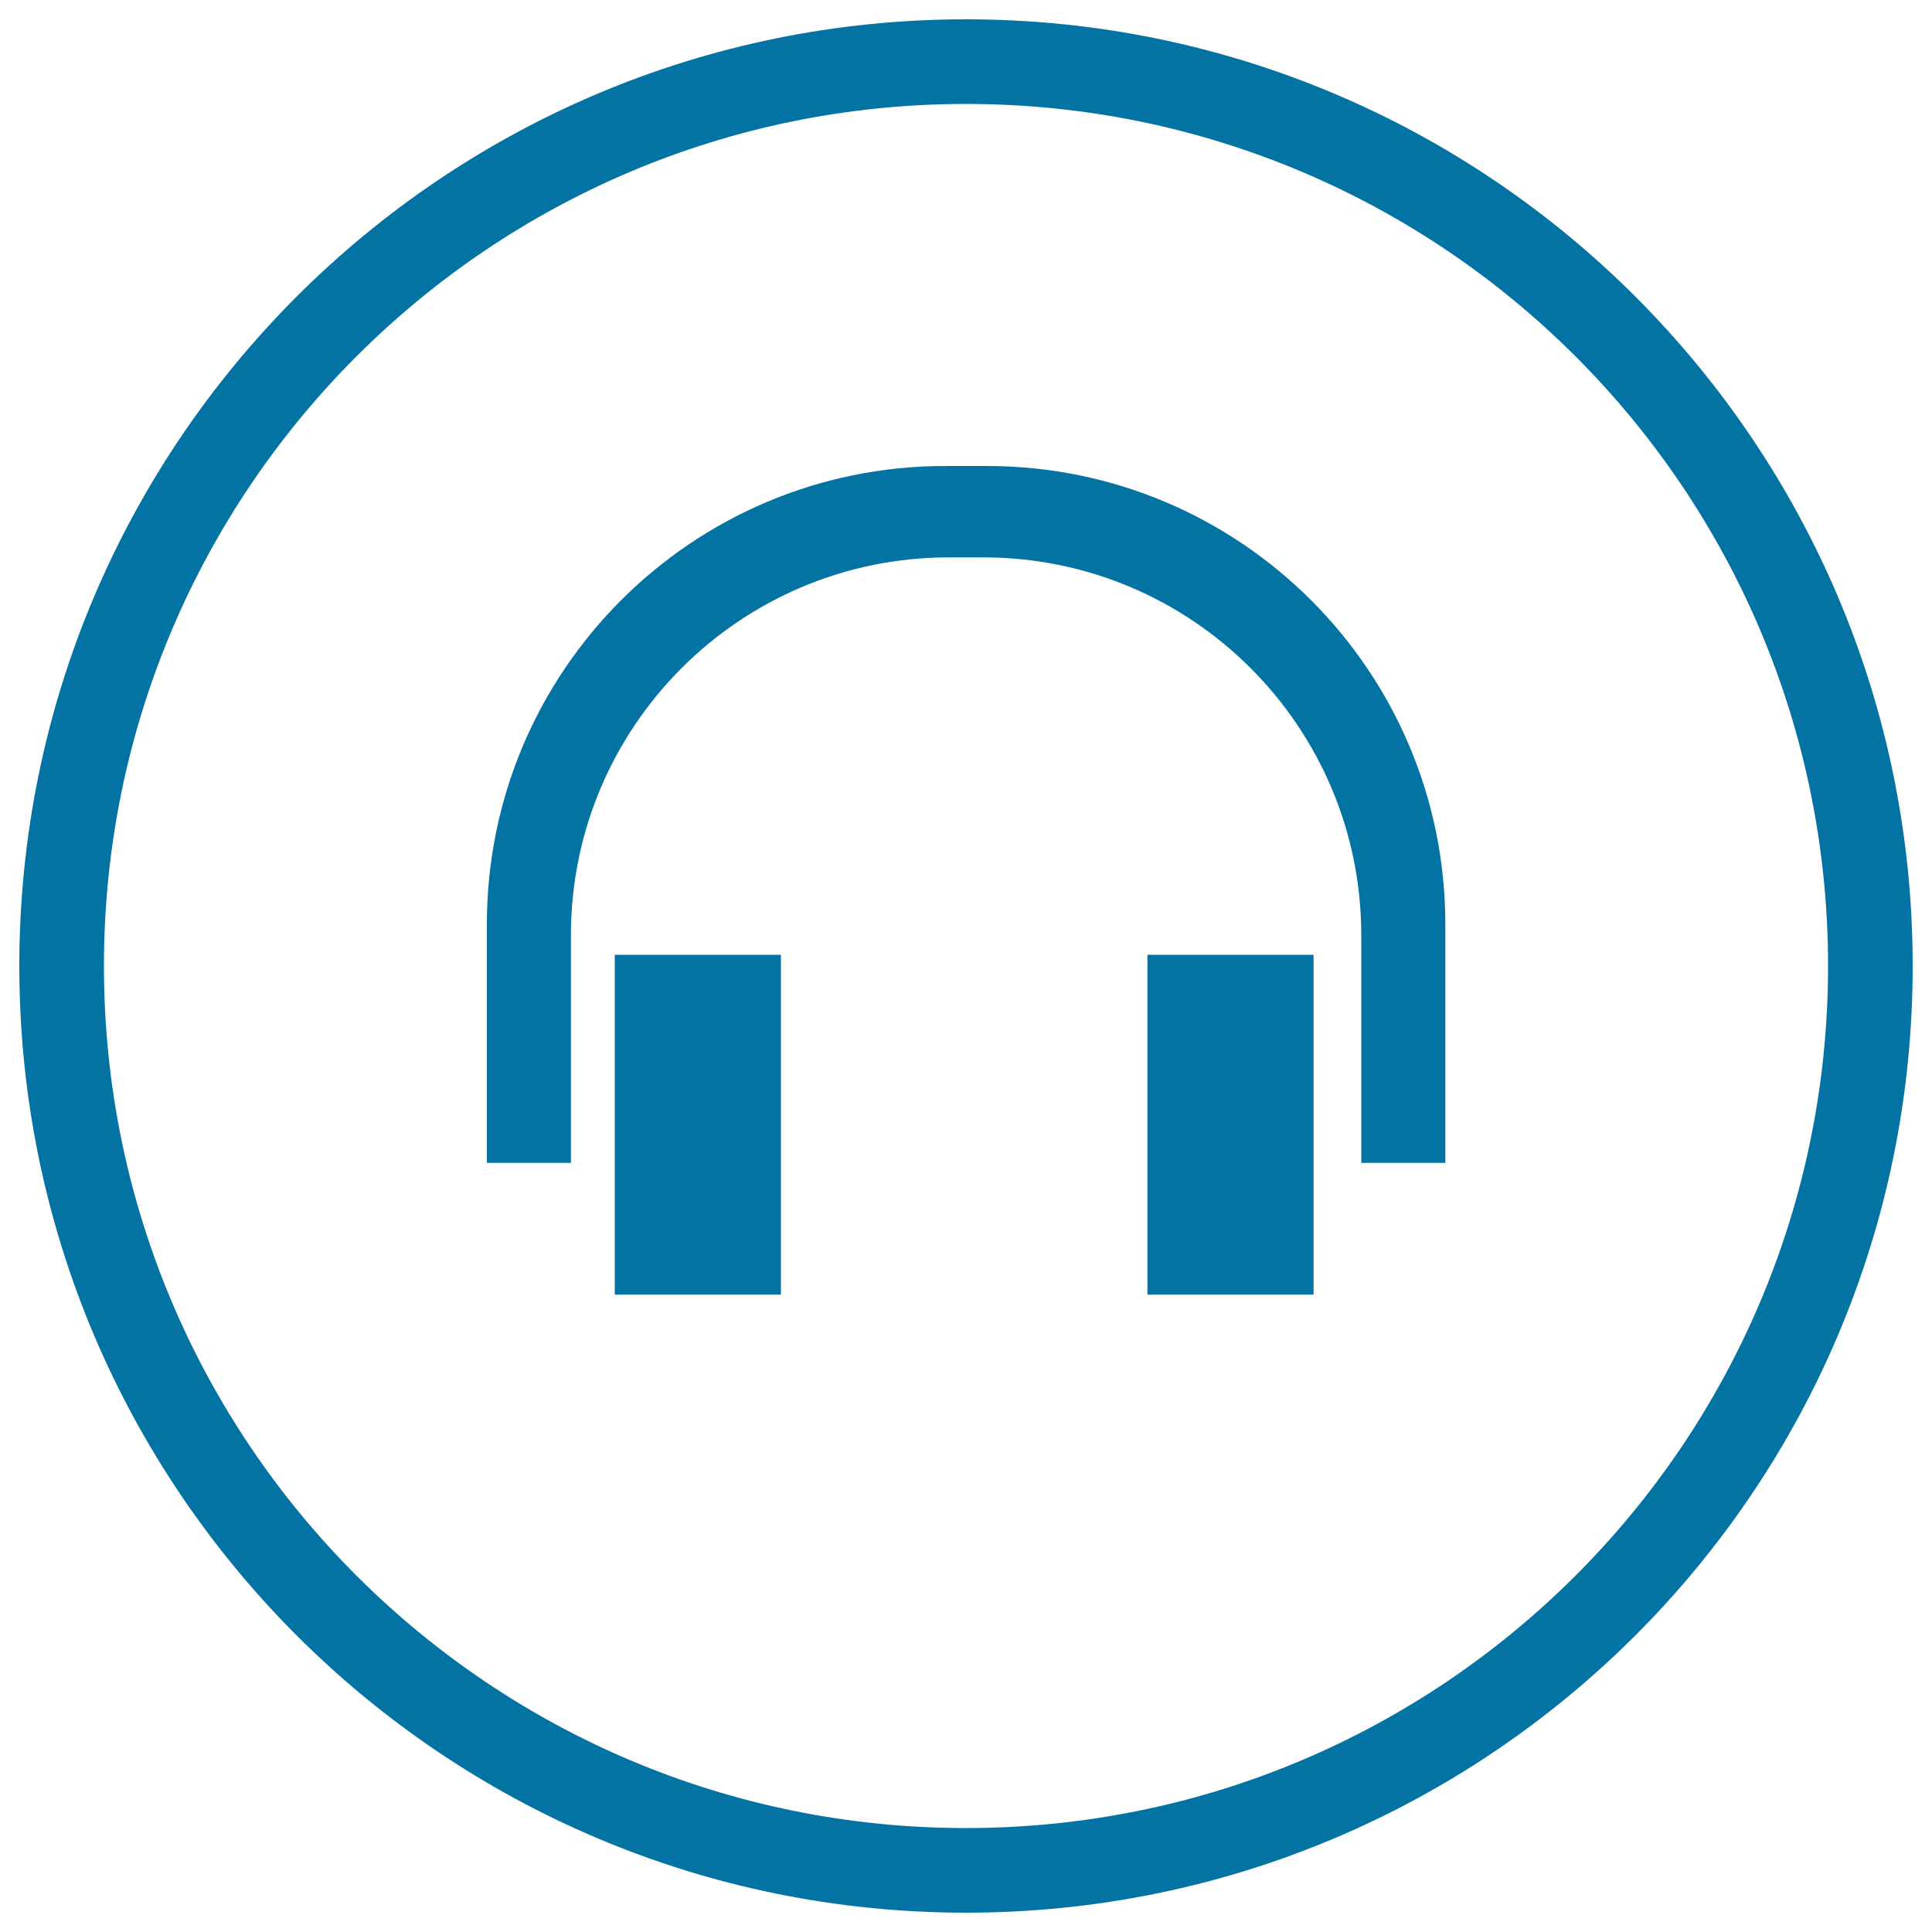 <svg xmlns="http://www.w3.org/2000/svg" viewBox="0 0 1000 1000" style="fill:#0273a2">
<title>Hearing SVG icon</title>
<path d="M500,10C229.4,10,10,229.4,10,500c0,270.6,219.4,490,490,490c270.6,0,490-219.4,490-490C990,229.4,770.6,10,500,10z M500,946.2C253.5,946.2,53.8,746.4,53.8,500C53.8,253.6,253.5,53.8,500,53.8c246.5,0,446.2,199.8,446.2,446.2C946.2,746.4,746.5,946.2,500,946.2z"/><path d="M510.9,241.2h-21.7c-131,0-237.2,106.2-237.2,237.2v123.5h43.5V484.1c0-108,87.6-195.6,195.6-195.6H509c108,0,195.6,87.6,195.6,195.6v117.8h43.5V478.4C748.1,347.4,641.9,241.2,510.9,241.2z"/><path d="M318.2,494.2h86v175.9h-86V494.2z"/><path d="M593.9,494.2h86v175.9h-86V494.2z"/>
</svg>